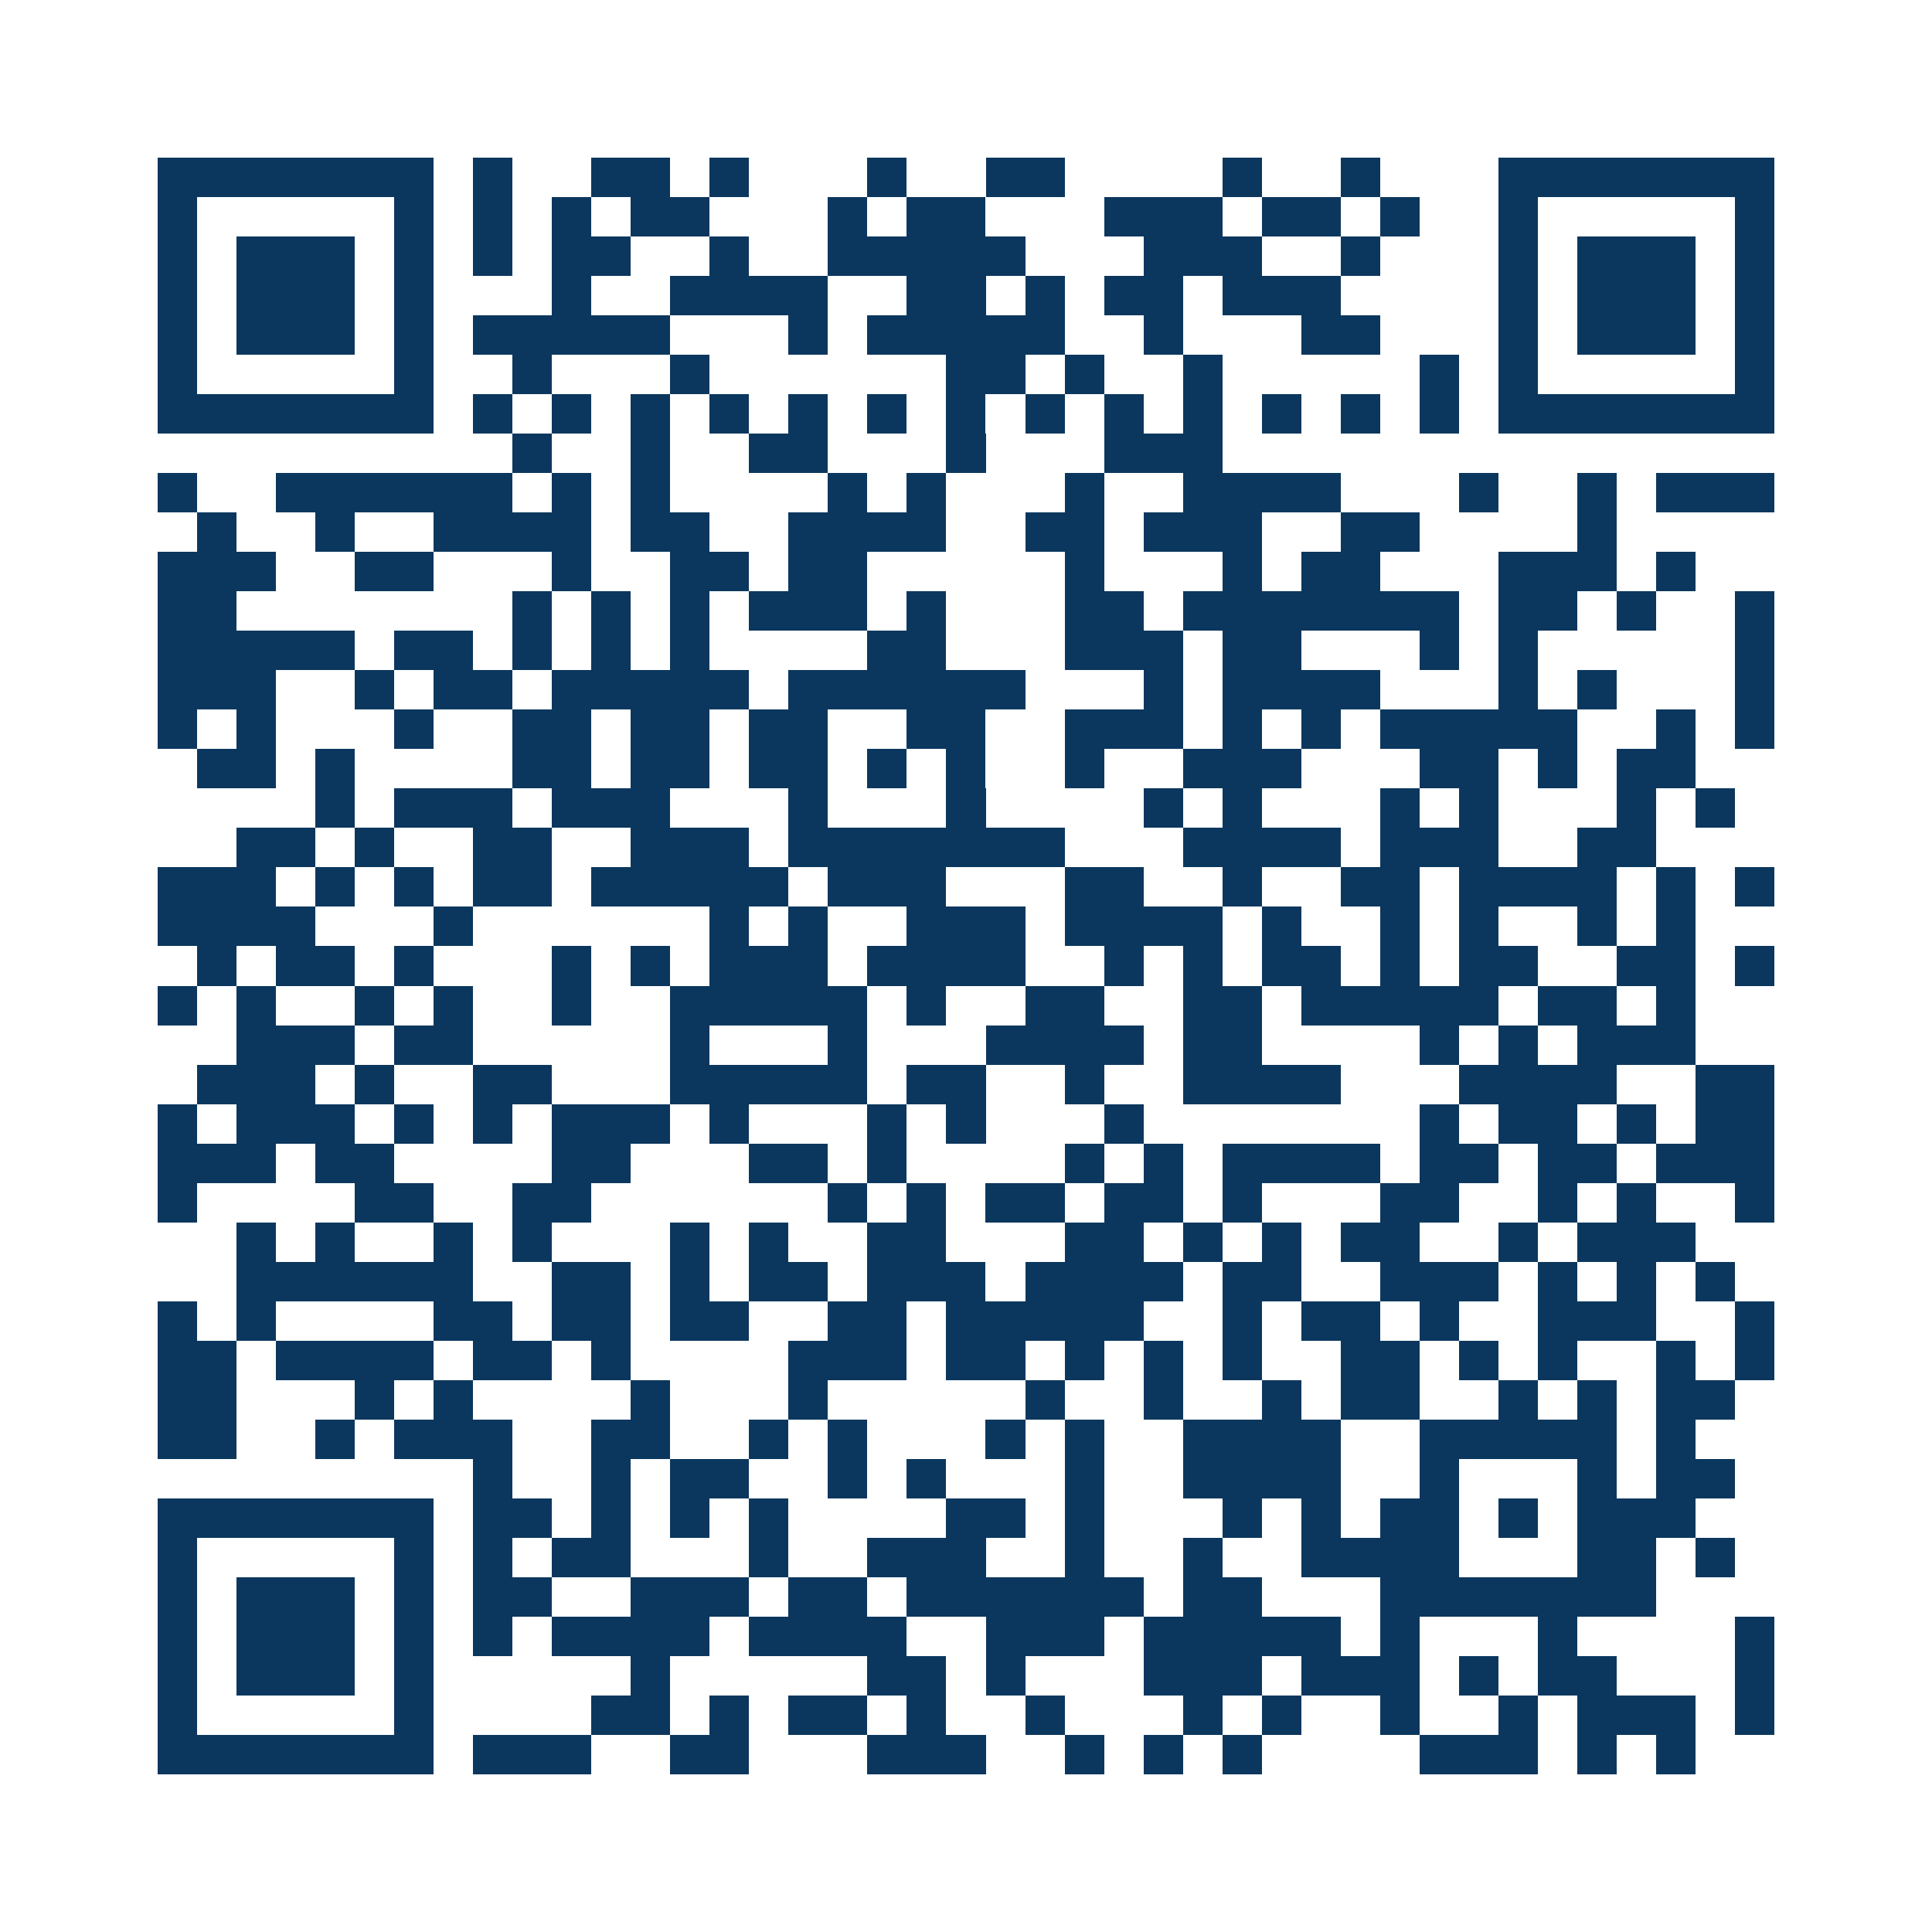 <svg xmlns="http://www.w3.org/2000/svg" width="150" height="150" viewBox="0 0 49 49" shape-rendering="crispEdges"><path fill="#ffffff" d="M0 0h49v49H0z"/><path stroke="#0b375e" d="M4 4.5h7m1 0h1m2 0h2m1 0h1m3 0h1m2 0h2m4 0h1m2 0h1m3 0h7M4 5.5h1m5 0h1m1 0h1m1 0h1m1 0h2m3 0h1m1 0h2m3 0h3m1 0h2m1 0h1m2 0h1m5 0h1M4 6.5h1m1 0h3m1 0h1m1 0h1m1 0h2m2 0h1m2 0h5m3 0h3m2 0h1m3 0h1m1 0h3m1 0h1M4 7.5h1m1 0h3m1 0h1m3 0h1m2 0h4m2 0h2m1 0h1m1 0h2m1 0h3m4 0h1m1 0h3m1 0h1M4 8.5h1m1 0h3m1 0h1m1 0h5m3 0h1m1 0h5m2 0h1m3 0h2m3 0h1m1 0h3m1 0h1M4 9.5h1m5 0h1m2 0h1m3 0h1m6 0h2m1 0h1m2 0h1m5 0h1m1 0h1m5 0h1M4 10.5h7m1 0h1m1 0h1m1 0h1m1 0h1m1 0h1m1 0h1m1 0h1m1 0h1m1 0h1m1 0h1m1 0h1m1 0h1m1 0h1m1 0h7M13 11.5h1m2 0h1m2 0h2m3 0h1m3 0h3M4 12.5h1m2 0h6m1 0h1m1 0h1m4 0h1m1 0h1m3 0h1m2 0h4m3 0h1m2 0h1m1 0h3M5 13.5h1m2 0h1m2 0h4m1 0h2m2 0h4m2 0h2m1 0h3m2 0h2m4 0h1M4 14.5h3m2 0h2m3 0h1m2 0h2m1 0h2m5 0h1m3 0h1m1 0h2m3 0h3m1 0h1M4 15.5h2m7 0h1m1 0h1m1 0h1m1 0h3m1 0h1m3 0h2m1 0h7m1 0h2m1 0h1m2 0h1M4 16.5h5m1 0h2m1 0h1m1 0h1m1 0h1m4 0h2m3 0h3m1 0h2m3 0h1m1 0h1m5 0h1M4 17.5h3m2 0h1m1 0h2m1 0h5m1 0h6m3 0h1m1 0h4m3 0h1m1 0h1m3 0h1M4 18.5h1m1 0h1m3 0h1m2 0h2m1 0h2m1 0h2m2 0h2m2 0h3m1 0h1m1 0h1m1 0h5m2 0h1m1 0h1M5 19.5h2m1 0h1m4 0h2m1 0h2m1 0h2m1 0h1m1 0h1m2 0h1m2 0h3m3 0h2m1 0h1m1 0h2M8 20.5h1m1 0h3m1 0h3m3 0h1m3 0h1m4 0h1m1 0h1m3 0h1m1 0h1m3 0h1m1 0h1M6 21.5h2m1 0h1m2 0h2m2 0h3m1 0h7m3 0h4m1 0h3m2 0h2M4 22.5h3m1 0h1m1 0h1m1 0h2m1 0h5m1 0h3m3 0h2m2 0h1m2 0h2m1 0h4m1 0h1m1 0h1M4 23.5h4m3 0h1m6 0h1m1 0h1m2 0h3m1 0h4m1 0h1m2 0h1m1 0h1m2 0h1m1 0h1M5 24.5h1m1 0h2m1 0h1m3 0h1m1 0h1m1 0h3m1 0h4m2 0h1m1 0h1m1 0h2m1 0h1m1 0h2m2 0h2m1 0h1M4 25.5h1m1 0h1m2 0h1m1 0h1m2 0h1m2 0h5m1 0h1m2 0h2m2 0h2m1 0h5m1 0h2m1 0h1M6 26.5h3m1 0h2m5 0h1m3 0h1m3 0h4m1 0h2m4 0h1m1 0h1m1 0h3M5 27.5h3m1 0h1m2 0h2m3 0h5m1 0h2m2 0h1m2 0h4m3 0h4m2 0h2M4 28.5h1m1 0h3m1 0h1m1 0h1m1 0h3m1 0h1m3 0h1m1 0h1m3 0h1m7 0h1m1 0h2m1 0h1m1 0h2M4 29.5h3m1 0h2m4 0h2m3 0h2m1 0h1m4 0h1m1 0h1m1 0h4m1 0h2m1 0h2m1 0h3M4 30.5h1m4 0h2m2 0h2m6 0h1m1 0h1m1 0h2m1 0h2m1 0h1m3 0h2m2 0h1m1 0h1m2 0h1M6 31.5h1m1 0h1m2 0h1m1 0h1m3 0h1m1 0h1m2 0h2m3 0h2m1 0h1m1 0h1m1 0h2m2 0h1m1 0h3M6 32.5h6m2 0h2m1 0h1m1 0h2m1 0h3m1 0h4m1 0h2m2 0h3m1 0h1m1 0h1m1 0h1M4 33.5h1m1 0h1m4 0h2m1 0h2m1 0h2m2 0h2m1 0h5m2 0h1m1 0h2m1 0h1m2 0h3m2 0h1M4 34.5h2m1 0h4m1 0h2m1 0h1m4 0h3m1 0h2m1 0h1m1 0h1m1 0h1m2 0h2m1 0h1m1 0h1m2 0h1m1 0h1M4 35.5h2m3 0h1m1 0h1m4 0h1m3 0h1m5 0h1m2 0h1m2 0h1m1 0h2m2 0h1m1 0h1m1 0h2M4 36.5h2m2 0h1m1 0h3m2 0h2m2 0h1m1 0h1m3 0h1m1 0h1m2 0h4m2 0h5m1 0h1M12 37.5h1m2 0h1m1 0h2m2 0h1m1 0h1m3 0h1m2 0h4m2 0h1m3 0h1m1 0h2M4 38.5h7m1 0h2m1 0h1m1 0h1m1 0h1m4 0h2m1 0h1m3 0h1m1 0h1m1 0h2m1 0h1m1 0h3M4 39.5h1m5 0h1m1 0h1m1 0h2m3 0h1m2 0h3m2 0h1m2 0h1m2 0h4m3 0h2m1 0h1M4 40.5h1m1 0h3m1 0h1m1 0h2m2 0h3m1 0h2m1 0h6m1 0h2m3 0h7M4 41.5h1m1 0h3m1 0h1m1 0h1m1 0h4m1 0h4m2 0h3m1 0h5m1 0h1m3 0h1m4 0h1M4 42.5h1m1 0h3m1 0h1m5 0h1m5 0h2m1 0h1m3 0h3m1 0h3m1 0h1m1 0h2m3 0h1M4 43.5h1m5 0h1m4 0h2m1 0h1m1 0h2m1 0h1m2 0h1m3 0h1m1 0h1m2 0h1m2 0h1m1 0h3m1 0h1M4 44.5h7m1 0h3m2 0h2m3 0h3m2 0h1m1 0h1m1 0h1m4 0h3m1 0h1m1 0h1"/></svg>
